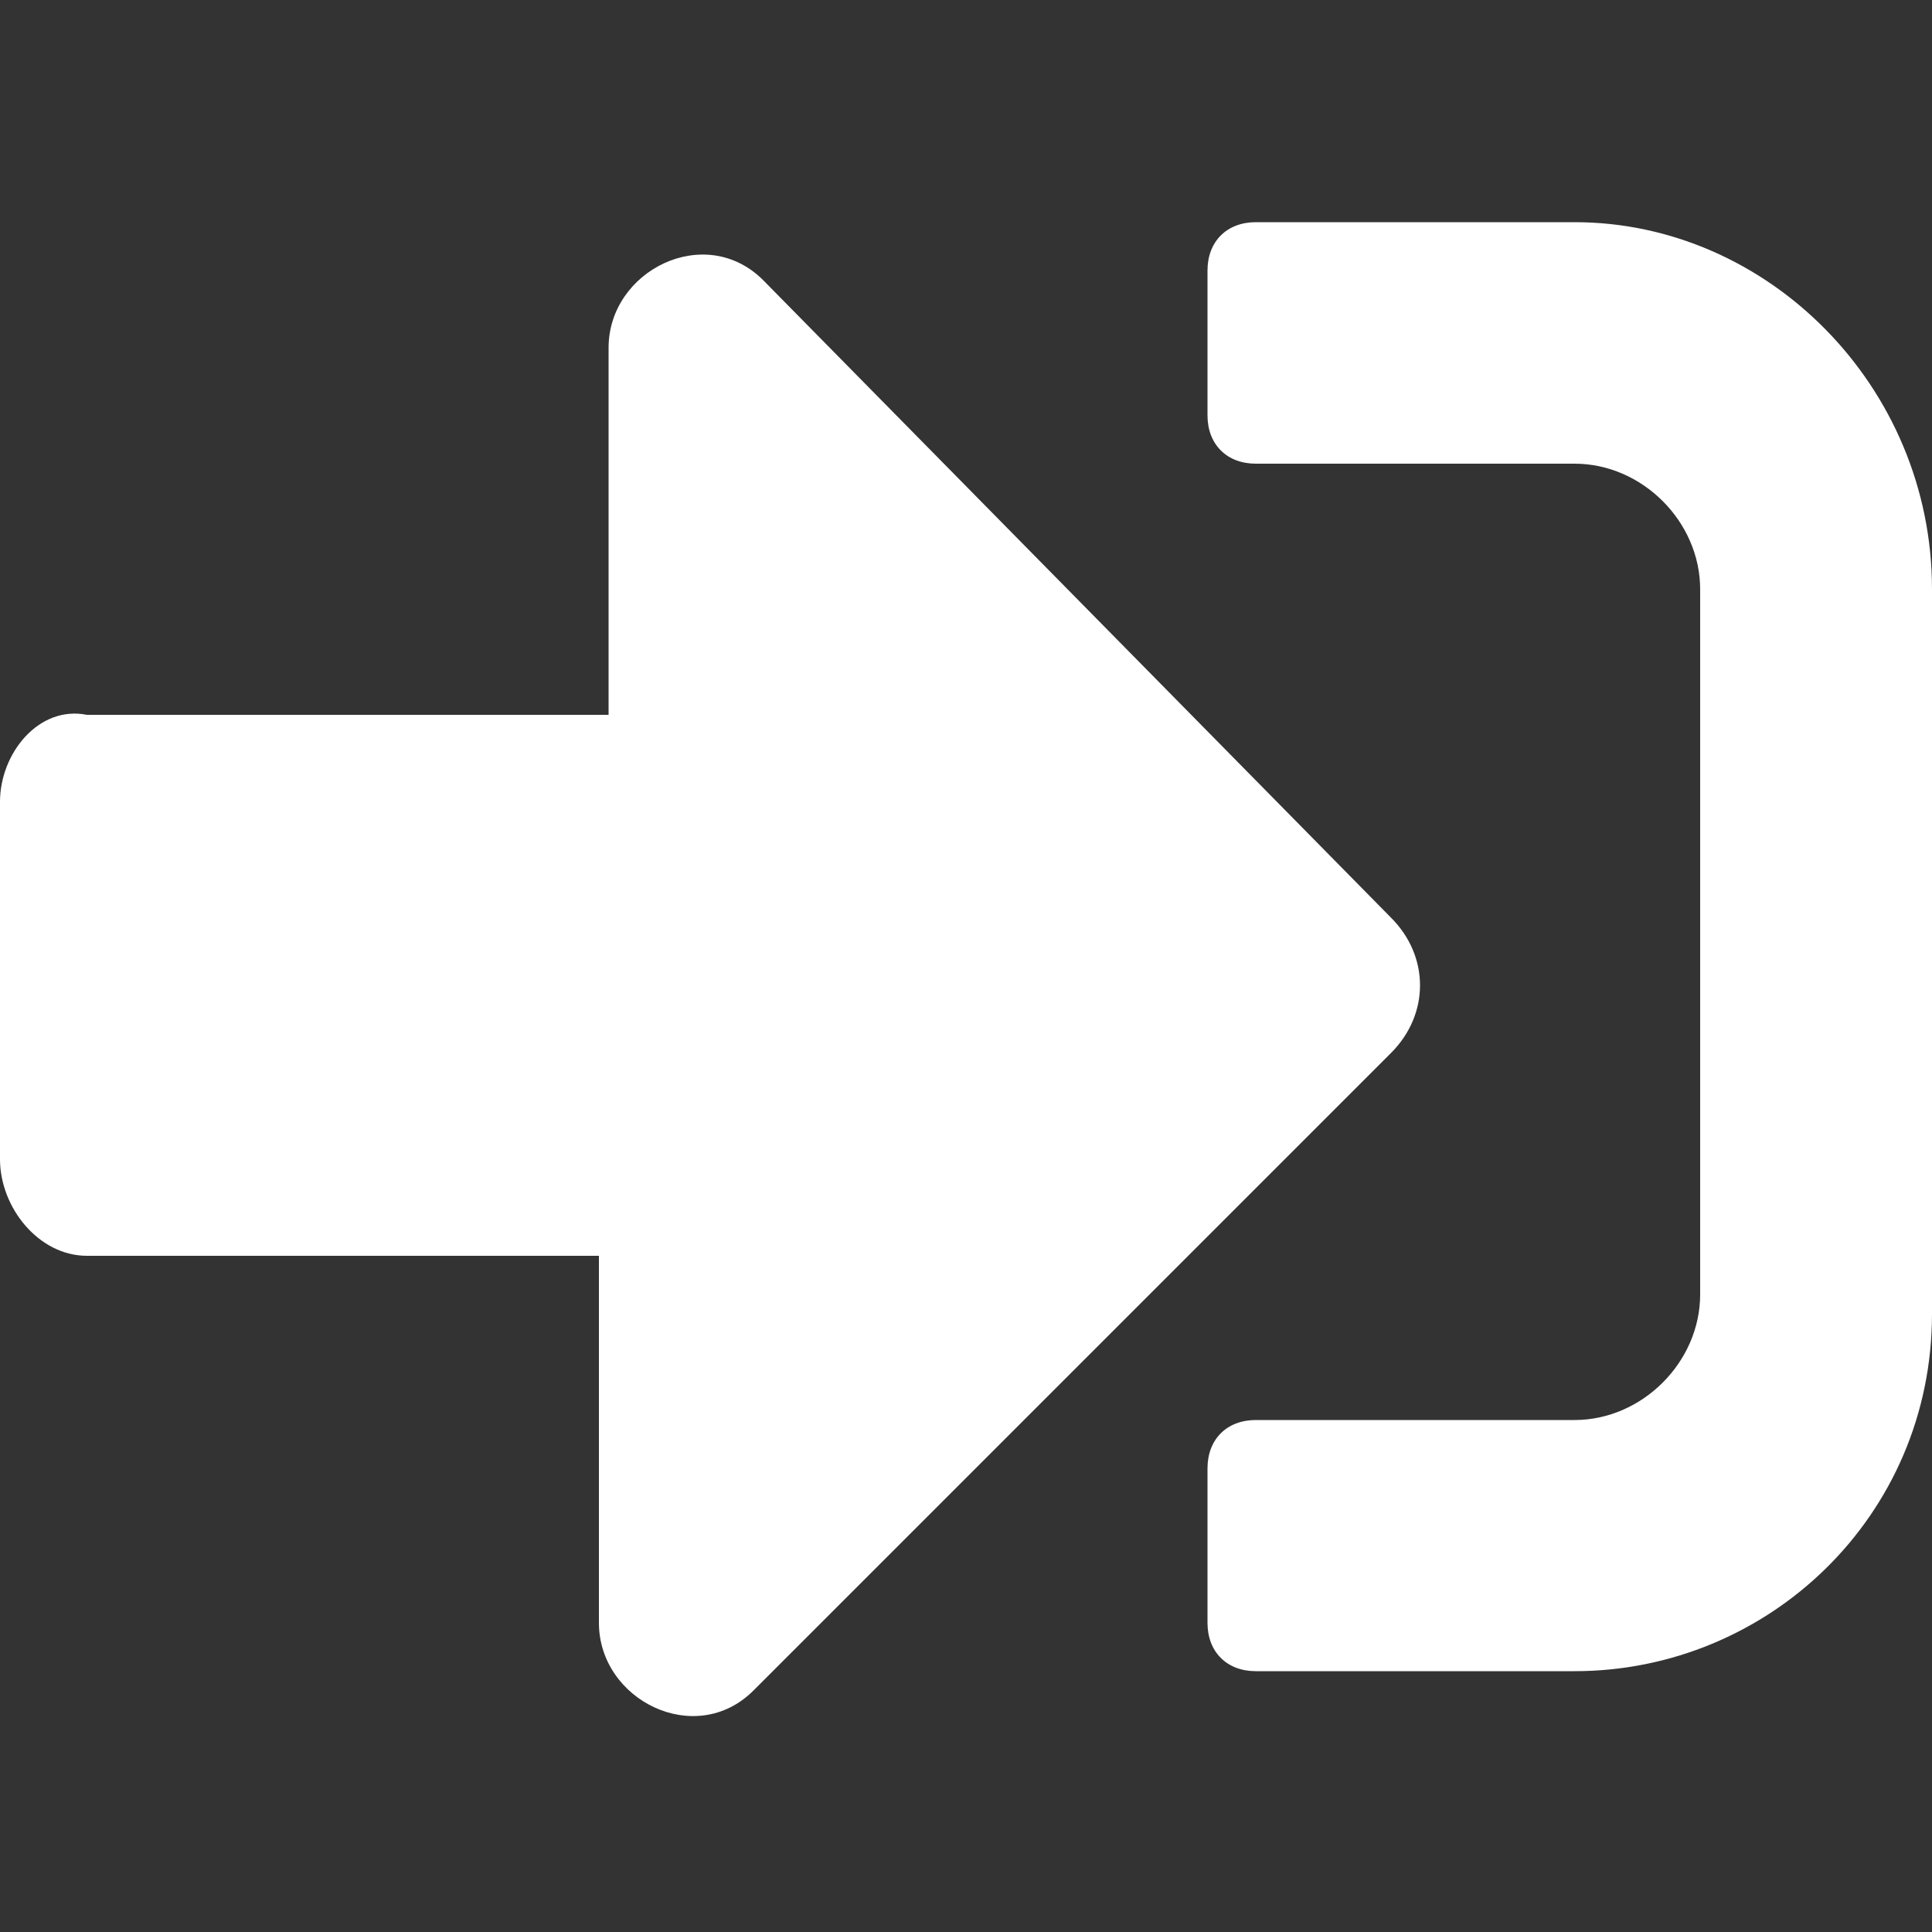 <?xml version="1.0" encoding="utf-8"?>
<!-- Generator: Adobe Illustrator 22.1.0, SVG Export Plug-In . SVG Version: 6.00 Build 0)  -->
<svg version="1.1" xmlns="http://www.w3.org/2000/svg" xmlns:xlink="http://www.w3.org/1999/xlink" x="0px" y="0px"
	 viewBox="0 0 20 20" style="enable-background:new 0 0 20 20;" xml:space="preserve">
<rect x="0" y="0" width="20" height="20" fill="#333333" stroke="none"/>
<style type="text/css">
	.st0{fill:#ECECEC;}
	.st1{fill:#D1D1D1;}
	.st2{fill:#707172;}
	.st3{fill:#969696;}
	.st4{fill:#38383B;}
	.st5{fill:#F2F2F2;}
	.st6{fill:#ADAEAE;}
	.st7{fill:#FFFFFF;}
	.st8{fill:url(#);}
	.st9{fill:#B6DEDC;}
	.st10{fill:#B3DAAE;}
	.st11{fill:#FFF8BF;}
	.st12{fill:#5A9A41;}
	.st13{fill:#E3553E;}
	.st14{fill:#078281;}
	.st15{fill:#52B19C;}
	.st16{fill:#F6B53A;}
	.st17{fill:#CBCB00;}
	.st18{fill:#336600;}
	.st19{fill:#CBFF33;}
	.st20{fill:#60B150;}
	.st21{fill:#F8B800;}
	.st22{fill:#FBF7E2;}
	.st23{fill:#EEE0BD;}
	.st24{fill:#51BA8F;}
	.st25{fill:#5398CB;}
	.st26{fill:#345288;}
	.st27{fill:#F7F5F2;}
	.st28{fill:#FFB600;}
	.st29{fill:#77B83F;}
	.st30{fill:#EDEDED;}
	.st31{fill:#D0D0D0;}
	.st32{fill:#EADDBB;}
	.st33{fill:#F8F7EE;}
	.st34{fill:#7EAB0B;}
	.st35{fill:#F5C07B;}
	.st36{fill:#F19500;}
	.st37{fill:none;}
	.st38{fill:#B6DC8D;}
	.st39{fill:#6E6E6E;}
	.st40{fill:#ECF0F1;}
	.st41{opacity:0.5;}
	.st42{fill:#F6F5EC;}
	.st43{fill:#7EC9DB;}
	.st44{fill:#8EAF22;}
	.st45{fill:#97C97E;}
	.st46{fill:#FAFBFB;}
	.st47{fill:#73BC6F;}
	.st48{fill:#D19420;}
	.st49{fill:#F2D145;}
	.st50{fill:#5C9A4A;}
	.st51{fill:#DE4322;}
	.st52{fill:#572E6C;}
	.st53{fill:#4A9B65;}
	.st54{fill:#F1E1C4;}
	.st55{fill:#D6BA91;}
	.st56{fill:#CACA74;}
	.st57{fill:#667E32;}
	.st58{fill:#ADAD3C;}
	.st59{fill:#E9E5C2;}
	.st60{fill:#D5CFA2;}
	.st61{fill:#9C1C49;}
	.st62{fill:#EE8925;}
	.st63{fill:#DC4468;}
	.st64{fill:#5C3B63;}
	.st65{fill:#BBCC75;}
	.st66{fill:#809136;}
	.st67{fill:#EB7A1F;}
	.st68{fill:#AFBD62;}
	.st69{fill:#B8B554;}
	.st70{fill:#DD5030;}
	.st71{fill:#448B45;}
	.st72{fill:#519B52;}
	.st73{enable-background:new    ;}
	.st74{fill:#8F8F8F;}
	.st75{fill:#919191;}
	.st76{fill:#CFDAE4;}
	.st77{clip-path:url(#SVGID_4_);enable-background:new    ;}
	.st78{fill:#9C9C9C;}
	.st79{fill:#A1A1A1;}
	.st80{fill:#979797;}
	.st81{fill:#929292;}
	.st82{fill:#8D8D8D;}
	.st83{fill:#888888;}
	.st84{fill:#838383;}
	.st85{fill:#F6F7FA;}
	.st86{clip-path:url(#SVGID_6_);enable-background:new    ;}
	.st87{fill:#B0B0B0;}
	.st88{clip-path:url(#SVGID_8_);enable-background:new    ;}
	.st89{clip-path:url(#SVGID_10_);enable-background:new    ;}
	.st90{fill:#181D1F;}
	.st91{fill:#81CDF0;}
	.st92{fill:#31393D;}
	.st93{fill:#022540;}
	.st94{fill:#D5E5F5;}
	.st95{fill:#22292B;}
	.st96{fill:#BDBDBD;}
	.st97{fill:#00A19A;}
	.st98{fill:#F4F5F8;}
	.st99{fill:#E48027;}
	.st100{fill:#FFB723;}
	.st101{fill:#8D2A1F;}
	.st102{fill:#C54536;}
	.st103{fill:#A93529;}
	.st104{fill:#EB604F;}
	.st105{fill:#C54938;}
	.st106{fill:#18B3C0;}
	.st107{fill:#E85E6D;}
	.st108{fill:#3E3A39;}
	.st109{fill:#FD830E;}
	.st110{fill:#EFAC4E;}
	.st111{fill:#5290BF;}
	.st112{fill:none;stroke:#E3553E;stroke-width:3;stroke-linecap:round;stroke-linejoin:round;stroke-dasharray:12.128,12.128;}
	.st113{fill:none;stroke:#E3553E;stroke-linecap:round;stroke-linejoin:round;stroke-miterlimit:10;}
	.st114{fill:#00A0C6;}
	.st115{fill:#373939;}
	.st116{fill:#A6A6A6;}
	.st117{fill:#ED7B1B;}
	.st118{fill:#F3B016;}
	.st119{fill:#118441;}
	.st120{fill:#ECAF3E;}
	.st121{fill:#FAF5E9;}
	.st122{fill:#D9D9D9;}
	.st123{fill:#A9A9A9;}
	.st124{fill:#DBB38D;}
	.st125{fill:#3F3F3F;}
	.st126{fill:#86AA2E;}
	.st127{fill:#EDECEB;}
	.st128{fill:#CFCFCF;}
	.st129{fill:#666666;}
	.st130{fill:#8DB327;}
	.st131{fill:#5FB430;}
	.st132{fill:#D95B69;}
	.st133{fill:#0C7E7D;}
	.st134{fill:#F8F8F8;}
	.st135{fill:#484848;}
</style>
<g id="レイヤー_1">
</g>
<g id="レイヤー_2">
</g>
<g id="レイヤー_3">
</g>
<g id="レイヤー_4">
</g>
<g id="レイヤー_5">
	<path class="st7" d="M16.3,17.3H13c-0.3,0-0.5-0.2-0.5-0.5v-1.6c0-0.3,0.2-0.5,0.5-0.5h3.3c0.7,0,1.3-0.6,1.3-1.3V6.1
		c0-0.7-0.6-1.3-1.3-1.3H13c-0.3,0-0.5-0.2-0.5-0.5V2.8c0-0.3,0.2-0.5,0.5-0.5h3.3C18.3,2.3,20,4,20,6.1v7.5
		C20,15.7,18.3,17.3,16.3,17.3z M14.4,9.5L7.9,2.9C7.3,2.3,6.3,2.8,6.3,3.6v3.8H0.9C0.4,7.3,0,7.8,0,8.3V12C0,12.5,0.4,13,0.9,13
		h5.3v3.8c0,0.8,1,1.3,1.6,0.7l6.6-6.6C14.8,10.5,14.8,9.9,14.4,9.5z"/>
</g>
</svg>
